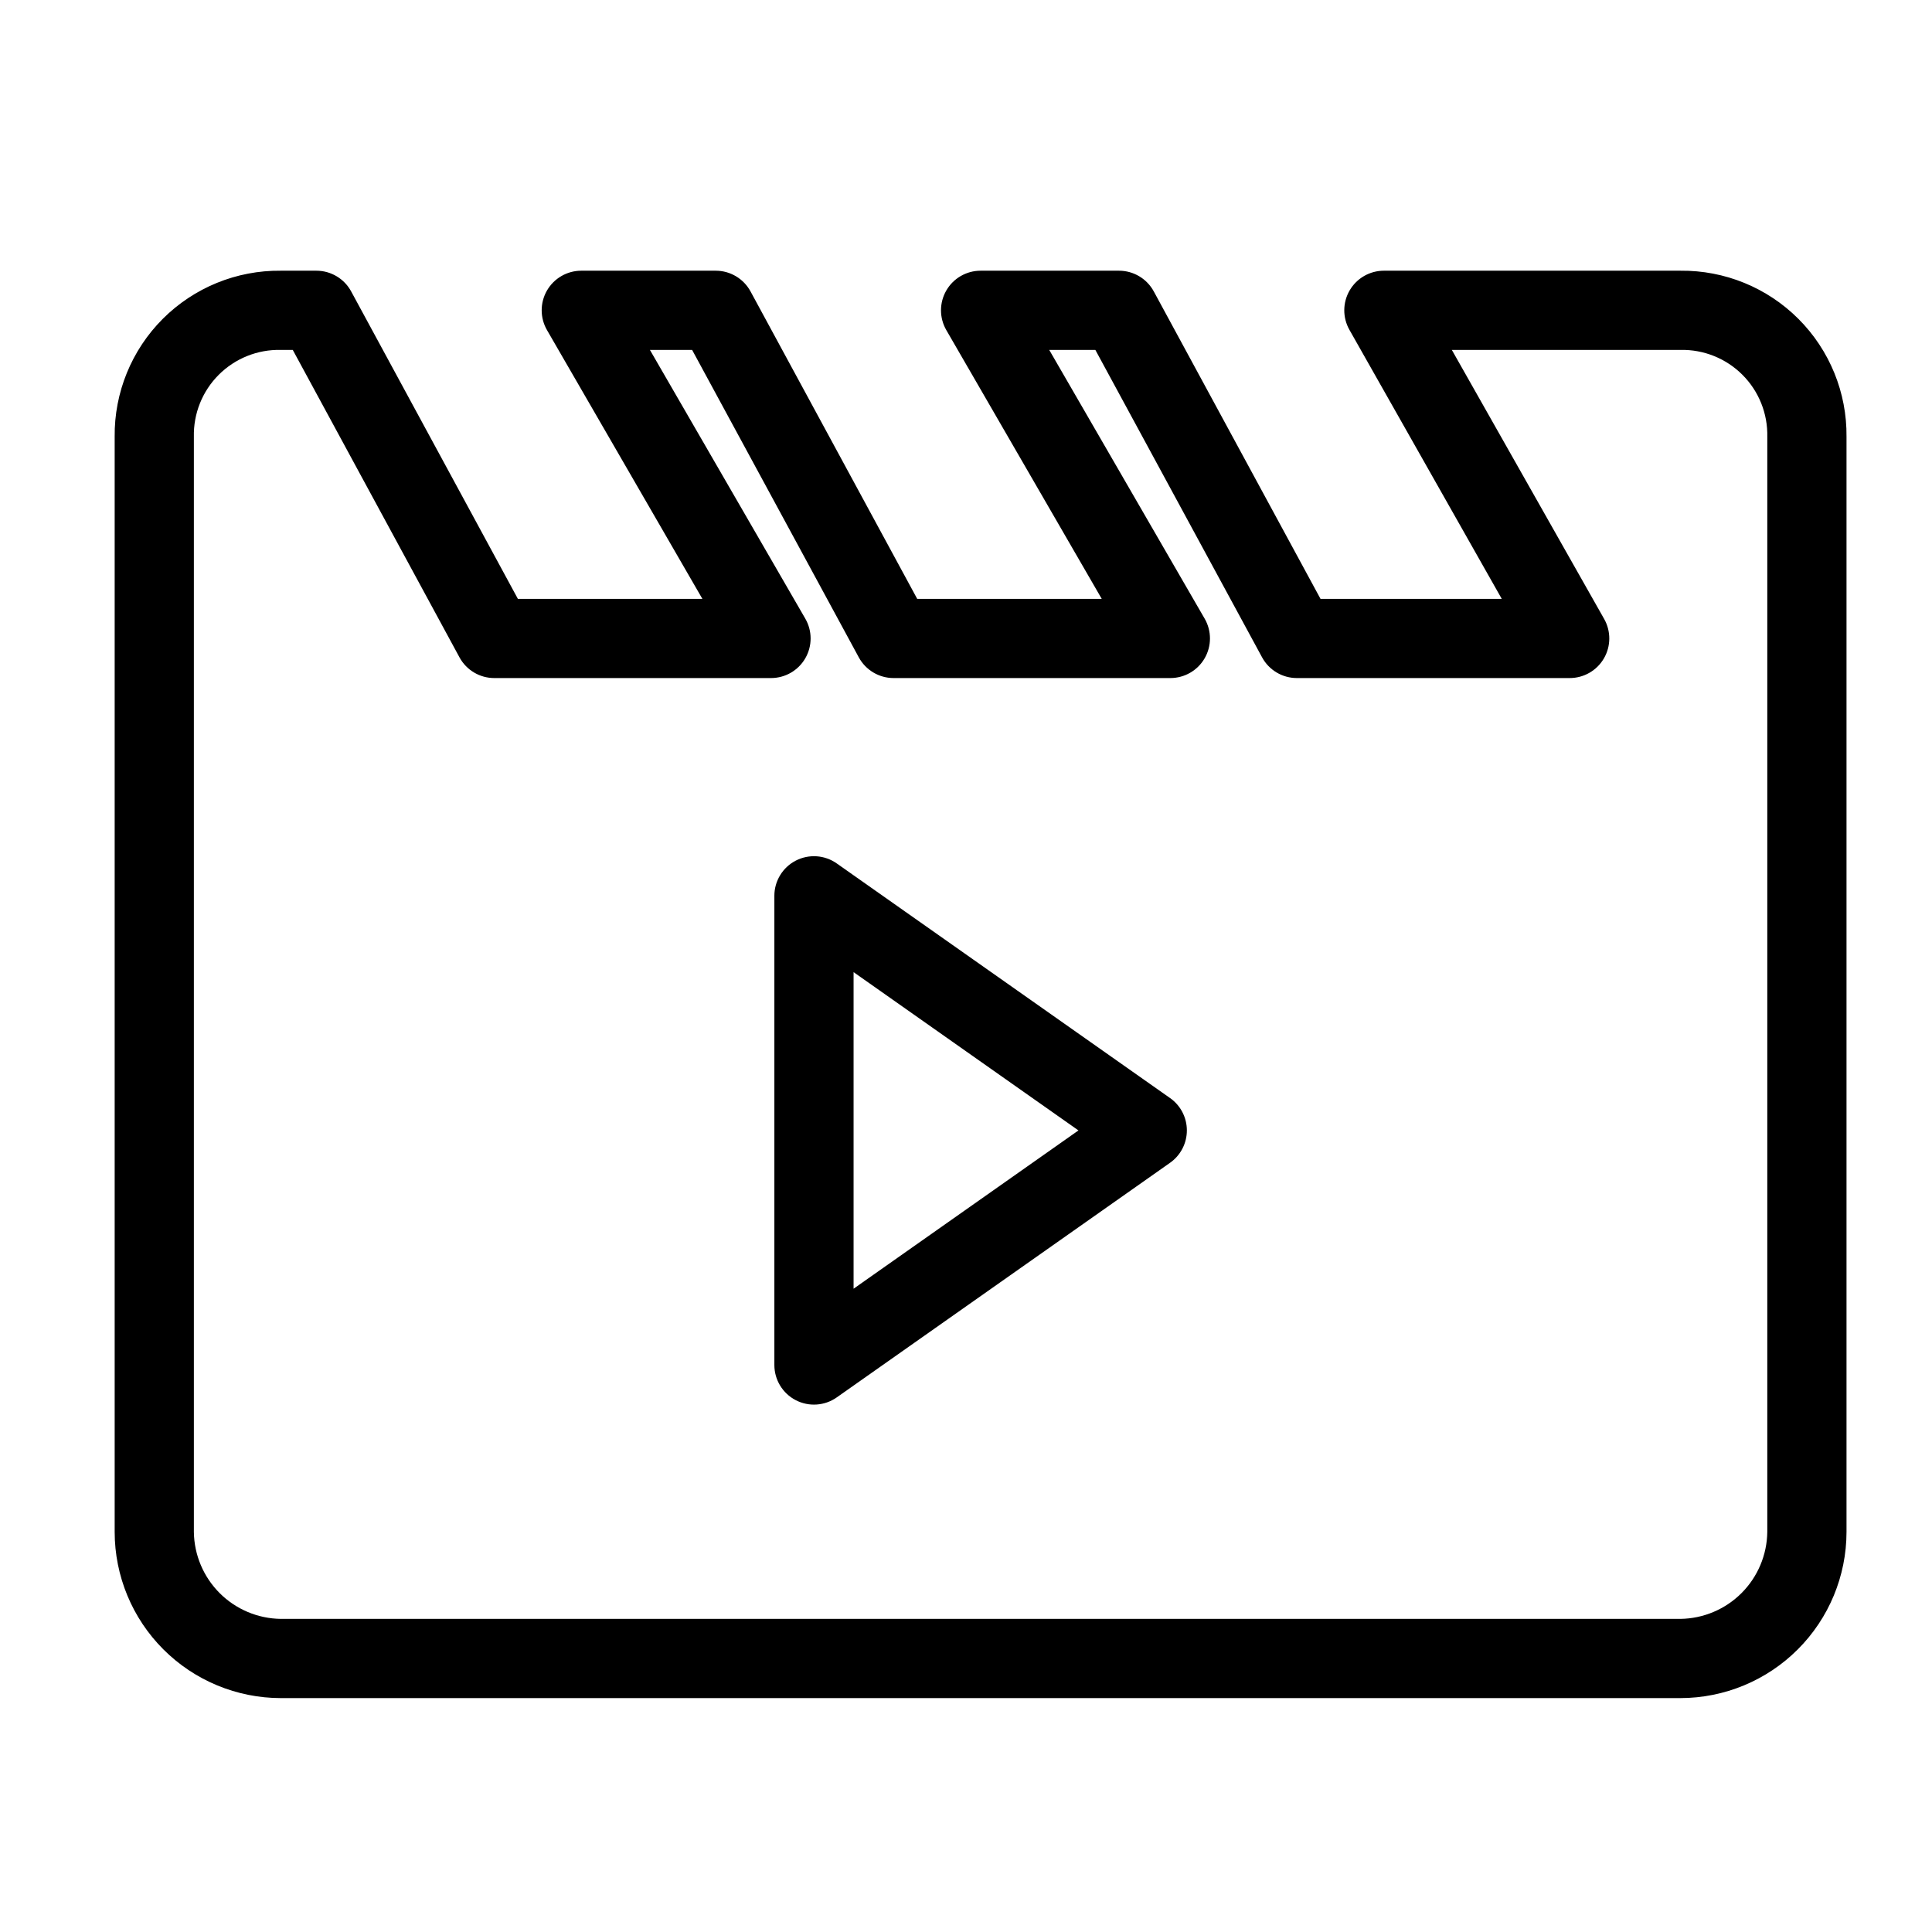 <?xml version="1.0" encoding="UTF-8"?>
<!-- Uploaded to: ICON Repo, www.svgrepo.com, Generator: ICON Repo Mixer Tools -->
<svg fill="#000000" width="800px" height="800px" version="1.1" viewBox="144 144 512 512" xmlns="http://www.w3.org/2000/svg">
 <g>
  <path d="m589.32 215.74h-78.578c-3.734 0-7.188 1.984-9.066 5.211-1.883 3.227-1.906 7.207-0.066 10.457l40.367 71.293h-48.031l-44.18-81.469v0.004c-1.832-3.387-5.375-5.496-9.223-5.496h-36.676c-3.75 0-7.219 2.004-9.09 5.25-1.875 3.25-1.871 7.254 0.008 10.5l41.184 71.211h-48.902l-44.168-81.469v0.004c-1.832-3.387-5.375-5.496-9.223-5.496h-35.629c-3.754 0-7.219 2.004-9.094 5.25-1.871 3.25-1.867 7.254 0.012 10.5l41.172 71.211h-48.895l-44.18-81.469 0.004 0.004c-1.832-3.387-5.371-5.496-9.223-5.496h-9.43c-11.715-0.125-22.984 4.473-31.27 12.754-8.281 8.281-12.879 19.551-12.754 31.266v290.23c0.012 11.672 4.652 22.863 12.906 31.113 8.254 8.254 19.445 12.898 31.117 12.91h370.91c11.672-0.012 22.863-4.656 31.113-12.91 8.254-8.25 12.898-19.441 12.91-31.113v-290.23c0.125-11.715-4.473-22.984-12.758-31.266-8.281-8.281-19.551-12.879-31.266-12.754zm23.031 334.25c-0.078 6.082-2.531 11.895-6.832 16.199-4.305 4.301-10.117 6.754-16.199 6.832h-370.91c-6.086-0.078-11.898-2.531-16.199-6.832-4.301-4.305-6.754-10.117-6.832-16.199v-290.23c-0.141-6.148 2.242-12.09 6.59-16.438 4.352-4.348 10.289-6.731 16.441-6.59h3.176l44.18 81.469c1.832 3.387 5.375 5.496 9.223 5.492h73.34c3.75 0 7.219-2 9.09-5.25 1.875-3.25 1.871-7.254-0.008-10.5l-41.176-71.211h11.184l44.168 81.469c1.832 3.387 5.375 5.496 9.227 5.492h73.348c3.75 0 7.215-2 9.09-5.25s1.871-7.254-0.008-10.5l-41.188-71.211h12.227l44.18 81.469c1.832 3.387 5.375 5.496 9.227 5.492h72.293c3.734 0.004 7.188-1.98 9.07-5.207 1.879-3.227 1.902-7.211 0.062-10.461l-40.363-71.293h60.566c6.148-0.141 12.09 2.242 16.438 6.59 4.352 4.348 6.734 10.289 6.594 16.438z"/>
  <path d="m454.07 434.99-88.324-62.172c-3.203-2.258-7.398-2.539-10.875-0.734-3.477 1.805-5.66 5.398-5.656 9.316v124.34c0 3.918 2.18 7.512 5.656 9.316 3.481 1.805 7.672 1.523 10.875-0.73l88.324-62.172c2.797-1.965 4.461-5.168 4.461-8.586 0-3.414-1.664-6.617-4.461-8.582zm-83.863 50.531v-83.895l59.594 41.949z"/>
 </g>
</svg>